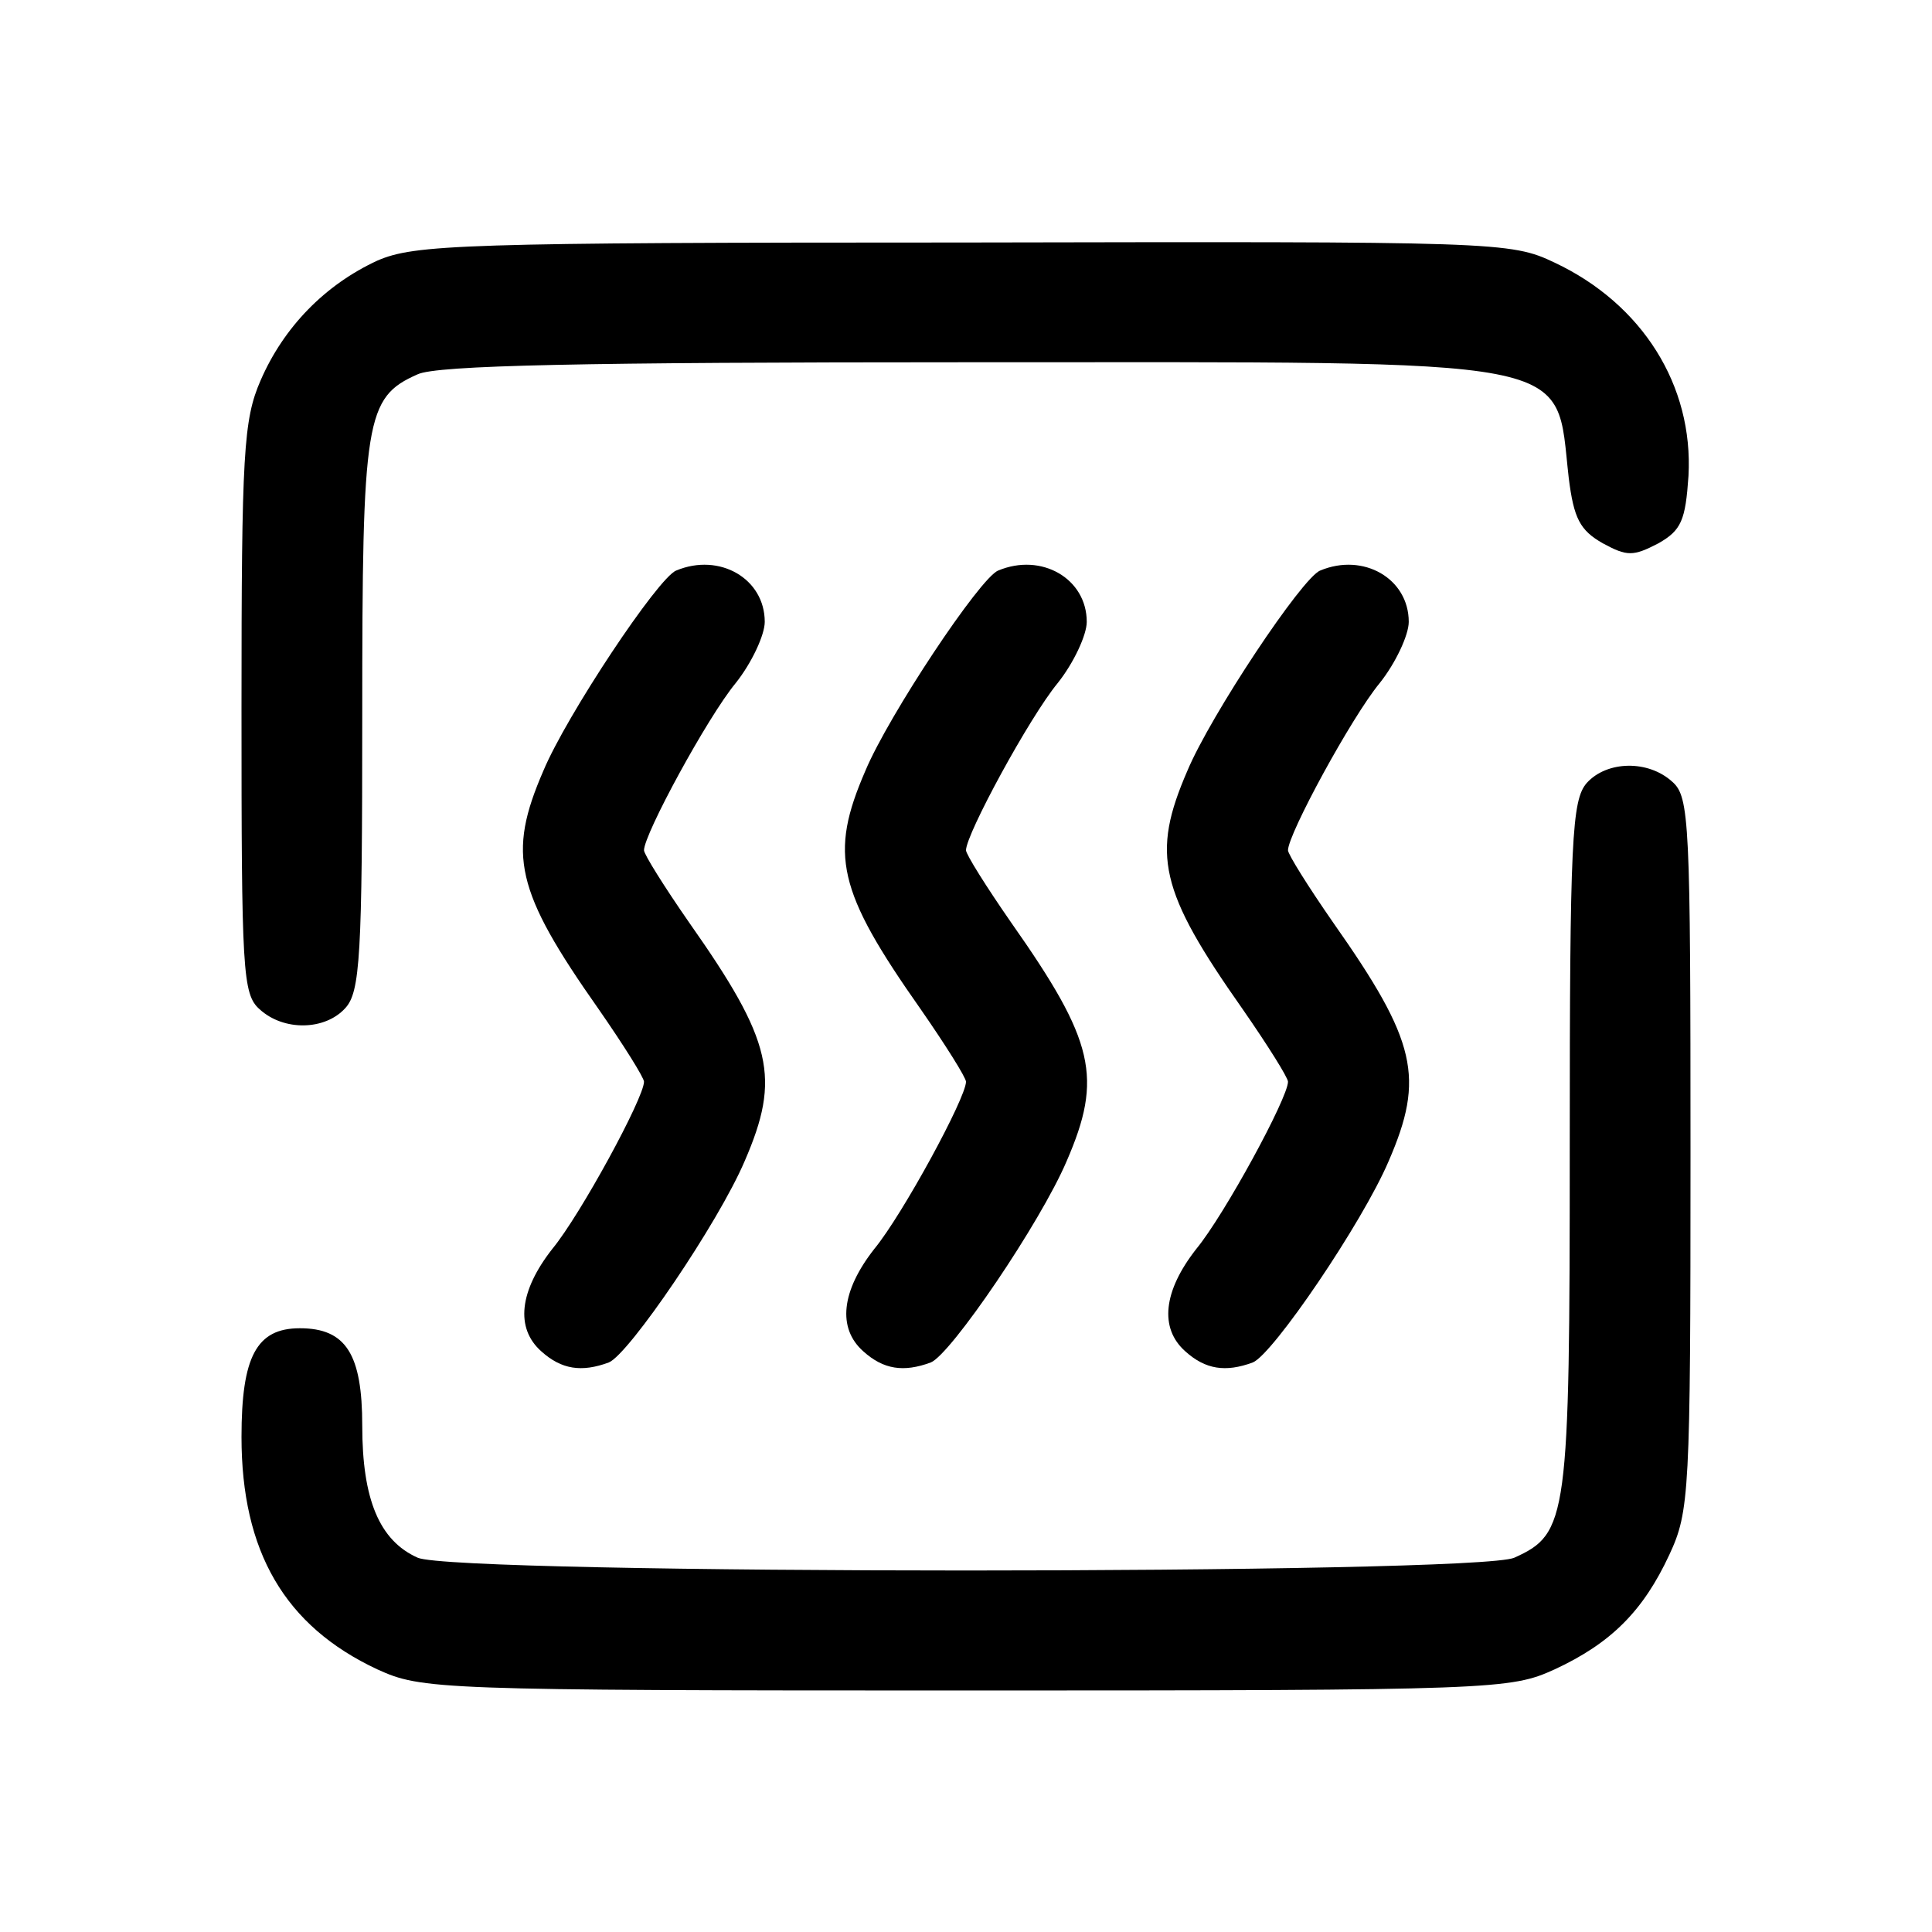 <?xml version="1.0" encoding="UTF-8" standalone="no"?> <svg xmlns="http://www.w3.org/2000/svg" width="192pt" height="192pt" viewBox="0 0 192 192" preserveAspectRatio="xMidYMid meet"> <g transform="translate(0,192) scale(0.1,-0.1)" fill="#000000" stroke="none"> <path d="M375 1661 c-52 -24 -93 -66 -116 -119 -17 -39 -19 -72 -19 -326 0 -261 1 -284 18 -299 24 -22 65 -21 85 1 15 16 17 52 17 291 0 295 3 316 55 339 19 9 164 12 546 12 618 0 584 7 598 -115 5 -40 11 -52 34 -65 24 -13 30 -13 55 0 23 13 27 23 30 67 5 90 -46 171 -133 212 -44 21 -57 21 -587 20 -500 0 -546 -2 -583 -18z"></path> <path d="M672 1353 c-18 -7 -109 -144 -132 -199 -36 -83 -28 -119 55 -237 25 -36 45 -68 45 -72 0 -16 -63 -132 -91 -166 -33 -42 -37 -79 -11 -102 20 -18 40 -21 67 -11 20 8 109 139 135 200 36 83 28 119 -55 237 -25 36 -45 68 -45 72 0 16 63 132 91 166 16 20 29 48 29 61 0 43 -45 69 -88 51z"></path> <path d="M992 1353 c-18 -7 -109 -144 -132 -199 -36 -83 -28 -119 55 -237 25 -36 45 -68 45 -72 0 -16 -63 -132 -91 -166 -33 -42 -37 -79 -11 -102 20 -18 40 -21 67 -11 20 8 109 139 135 200 36 83 28 119 -55 237 -25 36 -45 68 -45 72 0 16 63 132 91 166 16 20 29 48 29 61 0 43 -45 69 -88 51z"></path> <path d="M1312 1353 c-18 -7 -109 -144 -132 -199 -36 -83 -28 -119 55 -237 25 -36 45 -68 45 -72 0 -16 -63 -132 -91 -166 -33 -42 -37 -79 -11 -102 20 -18 40 -21 67 -11 20 8 109 139 135 200 36 83 28 119 -55 237 -25 36 -45 68 -45 72 0 16 63 132 91 166 16 20 29 48 29 61 0 43 -45 69 -88 51z"></path> <path d="M1577 1142 c-15 -17 -17 -56 -17 -361 0 -371 -2 -385 -55 -409 -37 -17 -1053 -17 -1090 0 -38 17 -55 58 -55 131 0 71 -16 97 -62 97 -43 0 -58 -28 -58 -108 0 -114 43 -188 135 -231 44 -20 58 -21 585 -21 527 0 541 1 585 21 56 26 88 58 114 114 20 43 21 61 21 398 0 330 -1 355 -18 370 -24 22 -65 21 -85 -1z"></path> </g> </svg> 